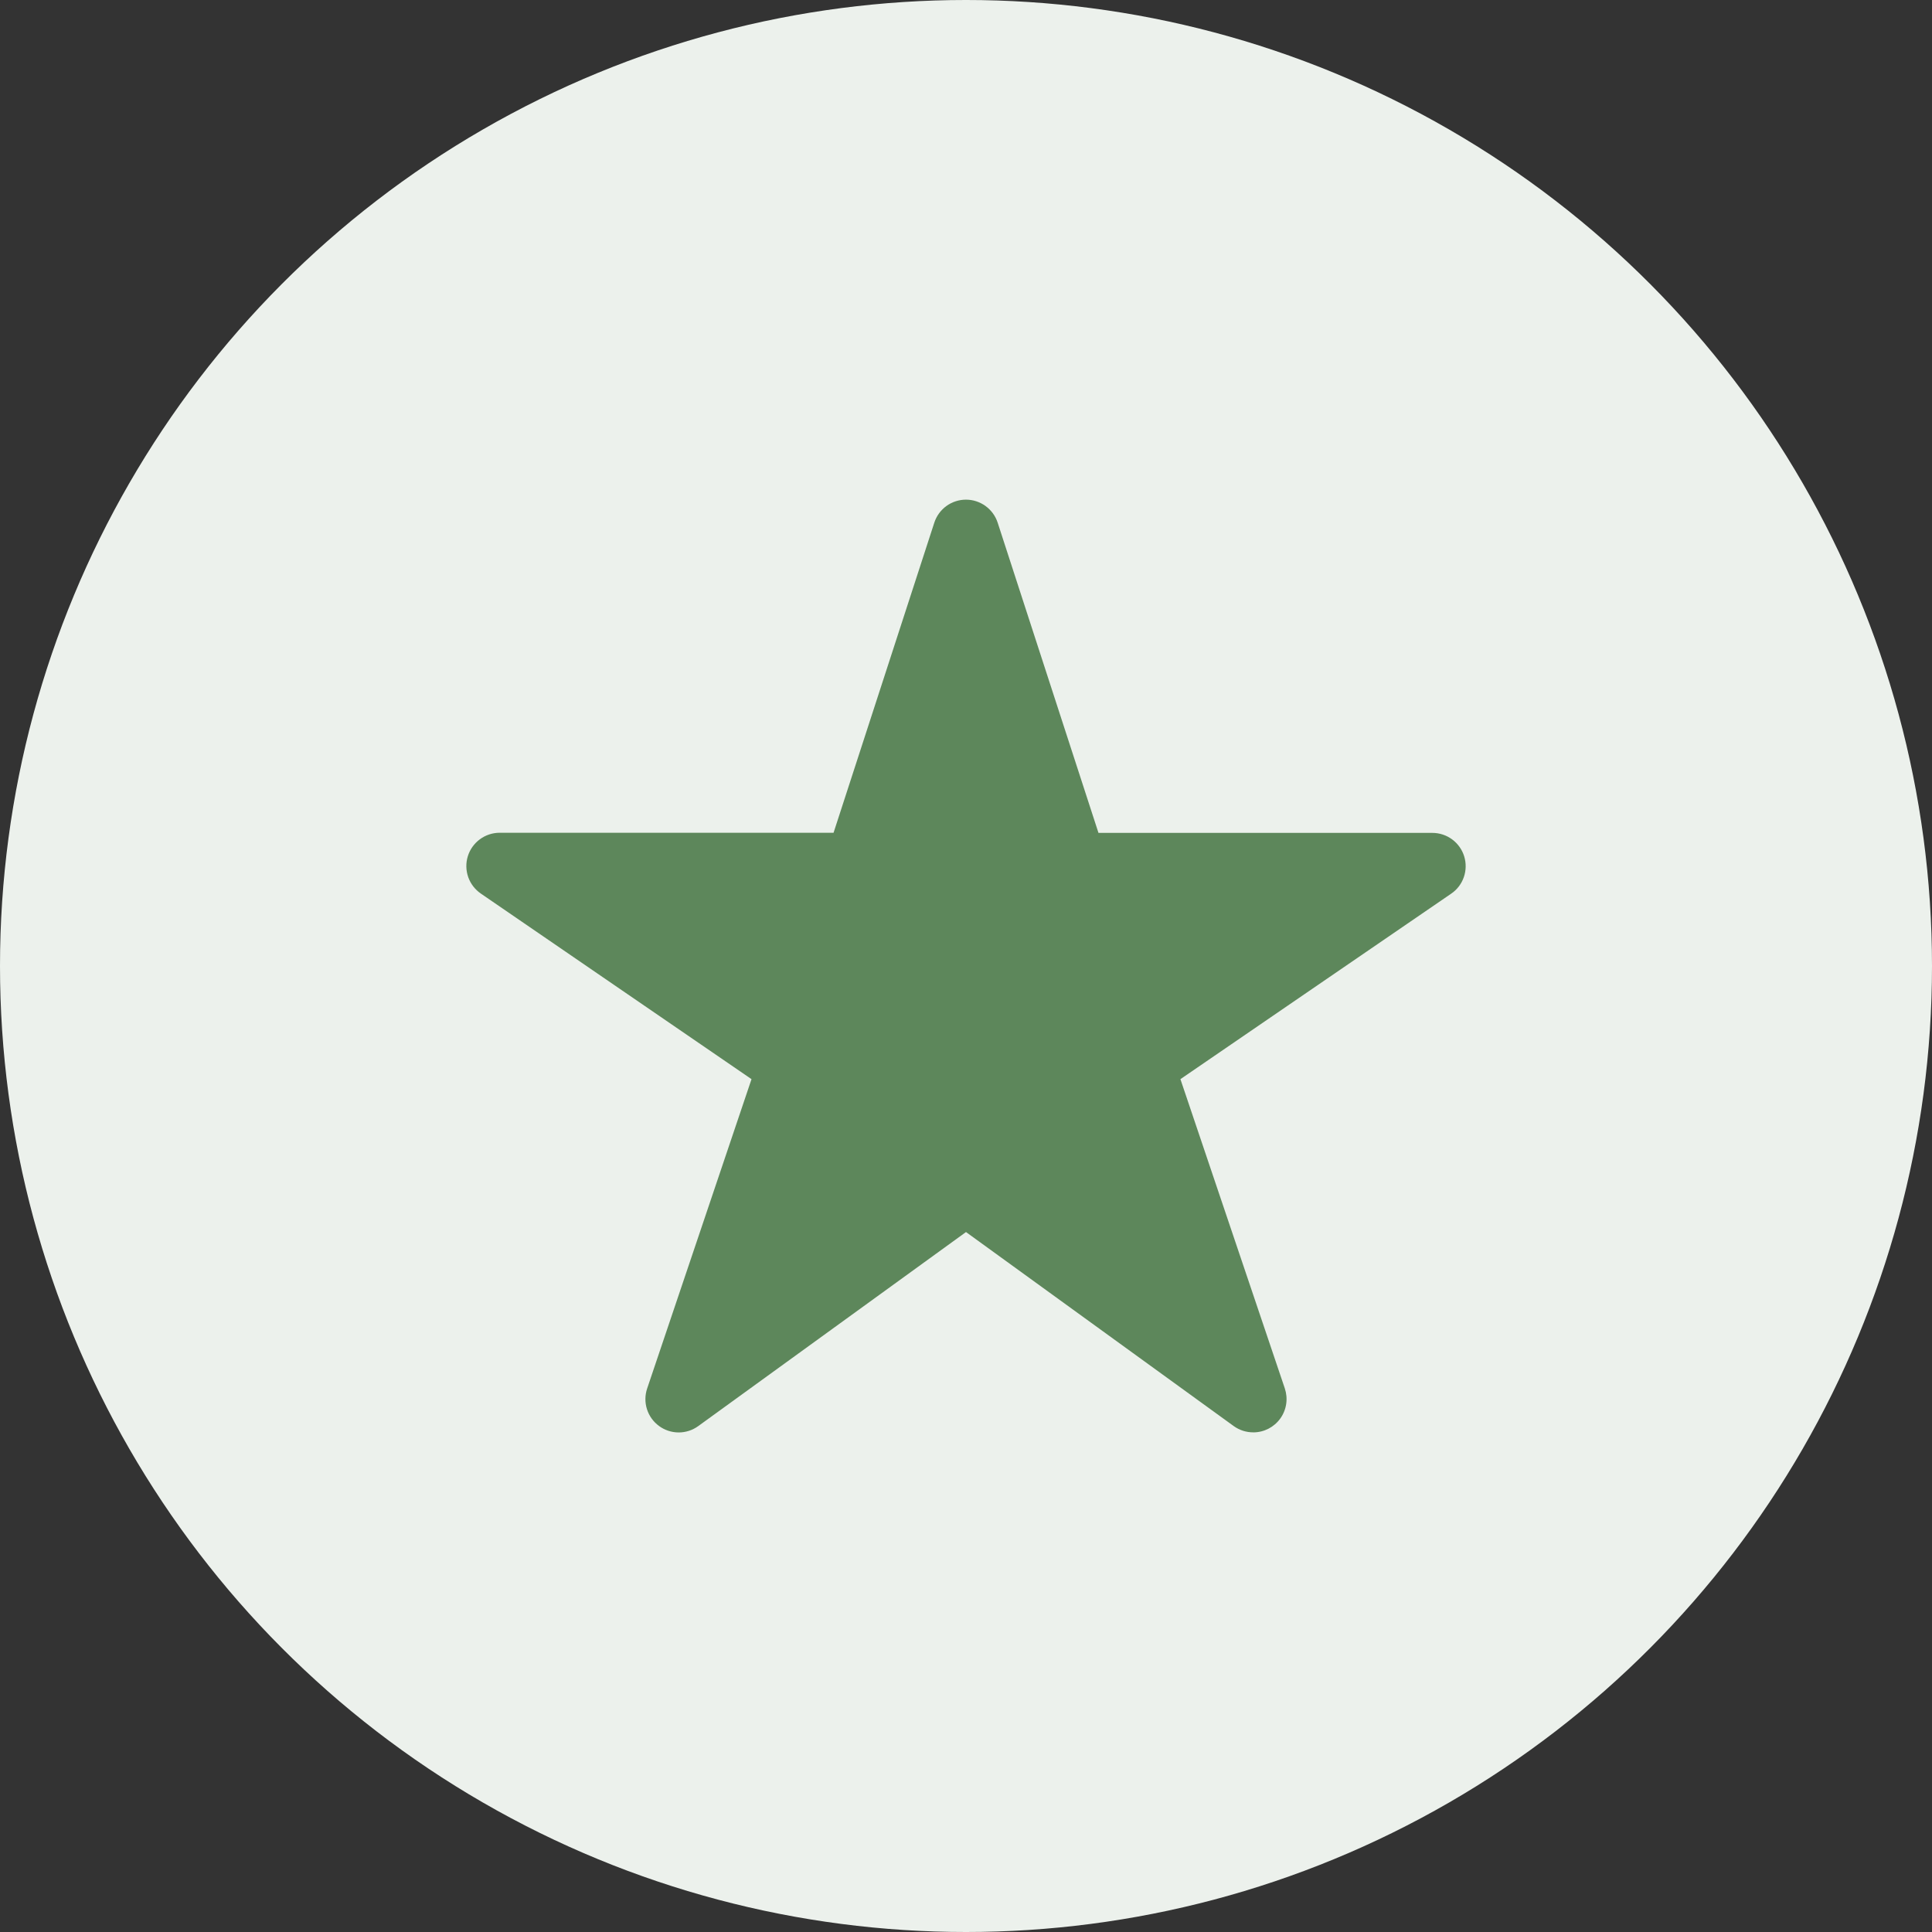 <svg xmlns="http://www.w3.org/2000/svg" width="58" height="58" viewBox="0 0 58 58" fill="none"><rect x="0" y="0" width="58" height="58" fill="#333333" stroke="none"/><circle cx="29" cy="29" r="29" fill="#ECF1EC"></circle><path d="M37.625 43C37.415 43.001 37.21 42.936 37.039 42.813L29 36.987L20.961 42.813C20.79 42.937 20.583 43.004 20.371 43.003C20.159 43.002 19.953 42.934 19.783 42.808C19.612 42.682 19.486 42.506 19.422 42.304C19.358 42.102 19.36 41.885 19.428 41.684L22.561 32.397L14.437 26.827C14.261 26.706 14.127 26.533 14.056 26.331C13.986 26.129 13.981 25.91 14.044 25.706C14.107 25.501 14.234 25.323 14.406 25.196C14.578 25.069 14.786 25 15 25H25.024L28.048 15.692C28.113 15.491 28.24 15.316 28.411 15.191C28.582 15.067 28.788 15 28.999 15C29.211 15 29.416 15.067 29.587 15.191C29.758 15.316 29.886 15.491 29.951 15.692L32.977 25.004H43C43.214 25.004 43.422 25.072 43.594 25.199C43.766 25.326 43.893 25.504 43.956 25.708C44.019 25.912 44.015 26.131 43.945 26.333C43.875 26.535 43.742 26.709 43.565 26.829L35.437 32.397L38.571 41.681C38.621 41.832 38.636 41.992 38.612 42.149C38.589 42.306 38.528 42.455 38.436 42.584C38.343 42.713 38.221 42.818 38.08 42.891C37.939 42.963 37.783 43.001 37.624 43.001L37.625 43Z" fill="#5D875B"></path></svg>